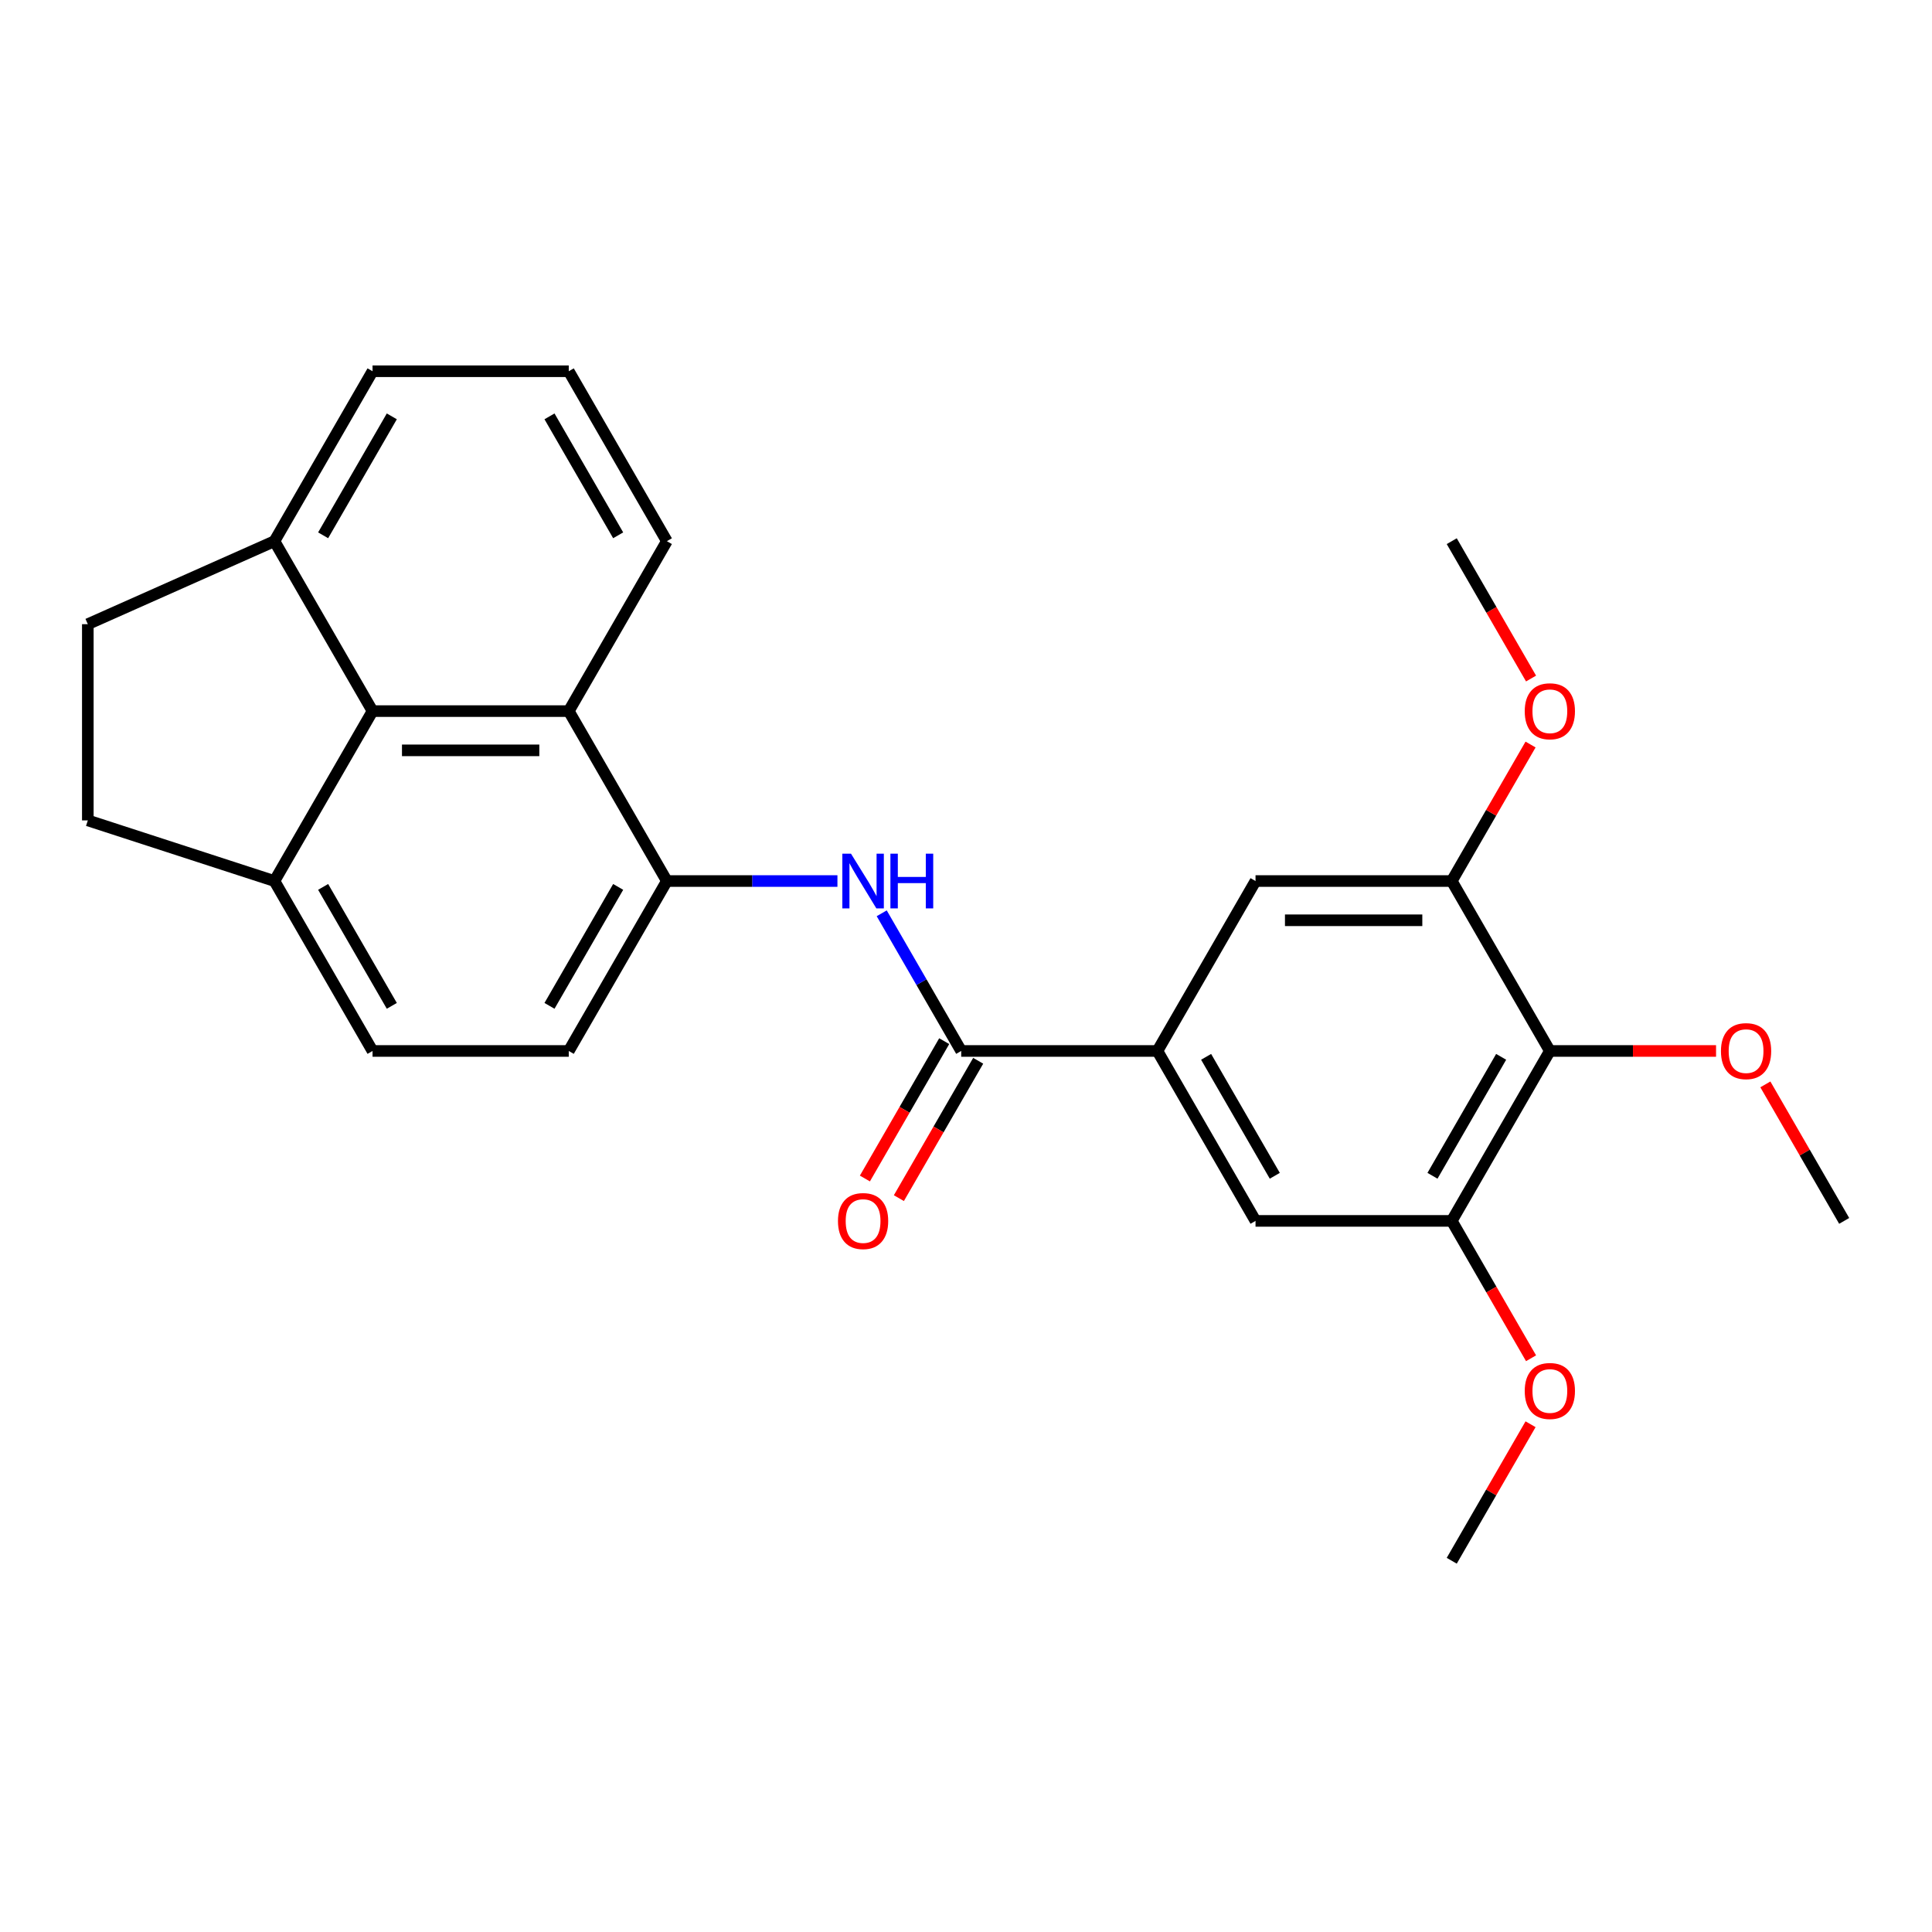 <?xml version='1.0' encoding='iso-8859-1'?>
<svg version='1.1' baseProfile='full'
              xmlns='http://www.w3.org/2000/svg'
                      xmlns:rdkit='http://www.rdkit.org/xml'
                      xmlns:xlink='http://www.w3.org/1999/xlink'
                  xml:space='preserve'
width='1000px' height='1000px' viewBox='0 0 1000 1000'>
<!-- END OF HEADER -->
<rect style='opacity:1.0;fill:#FFFFFF;stroke:none' width='1000' height='1000' x='0' y='0'> </rect>
<path class='bond-0' d='M 497.515,543.978 L 476.945,508.35' style='fill:none;fill-rule:evenodd;stroke:#000000;stroke-width:6px;stroke-linecap:butt;stroke-linejoin:miter;stroke-opacity:1' />
<path class='bond-0' d='M 476.945,508.35 L 456.375,472.721' style='fill:none;fill-rule:evenodd;stroke:#0000FF;stroke-width:6px;stroke-linecap:butt;stroke-linejoin:miter;stroke-opacity:1' />
<path class='bond-1' d='M 497.515,543.978 L 599.077,543.978' style='fill:none;fill-rule:evenodd;stroke:#000000;stroke-width:6px;stroke-linecap:butt;stroke-linejoin:miter;stroke-opacity:1' />
<path class='bond-12' d='M 488.719,538.9 L 468.195,574.448' style='fill:none;fill-rule:evenodd;stroke:#000000;stroke-width:6px;stroke-linecap:butt;stroke-linejoin:miter;stroke-opacity:1' />
<path class='bond-12' d='M 468.195,574.448 L 447.671,609.996' style='fill:none;fill-rule:evenodd;stroke:#FF0000;stroke-width:6px;stroke-linecap:butt;stroke-linejoin:miter;stroke-opacity:1' />
<path class='bond-12' d='M 506.31,549.056 L 485.786,584.604' style='fill:none;fill-rule:evenodd;stroke:#000000;stroke-width:6px;stroke-linecap:butt;stroke-linejoin:miter;stroke-opacity:1' />
<path class='bond-12' d='M 485.786,584.604 L 465.263,620.153' style='fill:none;fill-rule:evenodd;stroke:#FF0000;stroke-width:6px;stroke-linecap:butt;stroke-linejoin:miter;stroke-opacity:1' />
<path class='bond-3' d='M 433.454,456.022 L 389.313,456.022' style='fill:none;fill-rule:evenodd;stroke:#0000FF;stroke-width:6px;stroke-linecap:butt;stroke-linejoin:miter;stroke-opacity:1' />
<path class='bond-3' d='M 389.313,456.022 L 345.171,456.022' style='fill:none;fill-rule:evenodd;stroke:#000000;stroke-width:6px;stroke-linecap:butt;stroke-linejoin:miter;stroke-opacity:1' />
<path class='bond-8' d='M 599.077,543.978 L 649.858,456.022' style='fill:none;fill-rule:evenodd;stroke:#000000;stroke-width:6px;stroke-linecap:butt;stroke-linejoin:miter;stroke-opacity:1' />
<path class='bond-9' d='M 599.077,543.978 L 649.858,631.933' style='fill:none;fill-rule:evenodd;stroke:#000000;stroke-width:6px;stroke-linecap:butt;stroke-linejoin:miter;stroke-opacity:1' />
<path class='bond-9' d='M 624.285,547.015 L 659.832,608.584' style='fill:none;fill-rule:evenodd;stroke:#000000;stroke-width:6px;stroke-linecap:butt;stroke-linejoin:miter;stroke-opacity:1' />
<path class='bond-2' d='M 802.202,543.978 L 751.421,631.933' style='fill:none;fill-rule:evenodd;stroke:#000000;stroke-width:6px;stroke-linecap:butt;stroke-linejoin:miter;stroke-opacity:1' />
<path class='bond-2' d='M 776.994,547.015 L 741.447,608.584' style='fill:none;fill-rule:evenodd;stroke:#000000;stroke-width:6px;stroke-linecap:butt;stroke-linejoin:miter;stroke-opacity:1' />
<path class='bond-17' d='M 802.202,543.978 L 845.214,543.978' style='fill:none;fill-rule:evenodd;stroke:#000000;stroke-width:6px;stroke-linecap:butt;stroke-linejoin:miter;stroke-opacity:1' />
<path class='bond-17' d='M 845.214,543.978 L 888.225,543.978' style='fill:none;fill-rule:evenodd;stroke:#FF0000;stroke-width:6px;stroke-linecap:butt;stroke-linejoin:miter;stroke-opacity:1' />
<path class='bond-26' d='M 802.202,543.978 L 751.421,456.022' style='fill:none;fill-rule:evenodd;stroke:#000000;stroke-width:6px;stroke-linecap:butt;stroke-linejoin:miter;stroke-opacity:1' />
<path class='bond-7' d='M 345.171,456.022 L 294.39,368.067' style='fill:none;fill-rule:evenodd;stroke:#000000;stroke-width:6px;stroke-linecap:butt;stroke-linejoin:miter;stroke-opacity:1' />
<path class='bond-13' d='M 345.171,456.022 L 294.39,543.978' style='fill:none;fill-rule:evenodd;stroke:#000000;stroke-width:6px;stroke-linecap:butt;stroke-linejoin:miter;stroke-opacity:1' />
<path class='bond-13' d='M 319.963,459.059 L 284.416,520.628' style='fill:none;fill-rule:evenodd;stroke:#000000;stroke-width:6px;stroke-linecap:butt;stroke-linejoin:miter;stroke-opacity:1' />
<path class='bond-4' d='M 751.421,456.022 L 649.858,456.022' style='fill:none;fill-rule:evenodd;stroke:#000000;stroke-width:6px;stroke-linecap:butt;stroke-linejoin:miter;stroke-opacity:1' />
<path class='bond-4' d='M 736.186,476.335 L 665.093,476.335' style='fill:none;fill-rule:evenodd;stroke:#000000;stroke-width:6px;stroke-linecap:butt;stroke-linejoin:miter;stroke-opacity:1' />
<path class='bond-19' d='M 751.421,456.022 L 771.817,420.694' style='fill:none;fill-rule:evenodd;stroke:#000000;stroke-width:6px;stroke-linecap:butt;stroke-linejoin:miter;stroke-opacity:1' />
<path class='bond-19' d='M 771.817,420.694 L 792.214,385.366' style='fill:none;fill-rule:evenodd;stroke:#FF0000;stroke-width:6px;stroke-linecap:butt;stroke-linejoin:miter;stroke-opacity:1' />
<path class='bond-5' d='M 751.421,631.933 L 649.858,631.933' style='fill:none;fill-rule:evenodd;stroke:#000000;stroke-width:6px;stroke-linecap:butt;stroke-linejoin:miter;stroke-opacity:1' />
<path class='bond-18' d='M 751.421,631.933 L 771.944,667.482' style='fill:none;fill-rule:evenodd;stroke:#000000;stroke-width:6px;stroke-linecap:butt;stroke-linejoin:miter;stroke-opacity:1' />
<path class='bond-18' d='M 771.944,667.482 L 792.468,703.03' style='fill:none;fill-rule:evenodd;stroke:#FF0000;stroke-width:6px;stroke-linecap:butt;stroke-linejoin:miter;stroke-opacity:1' />
<path class='bond-6' d='M 192.827,368.067 L 294.39,368.067' style='fill:none;fill-rule:evenodd;stroke:#000000;stroke-width:6px;stroke-linecap:butt;stroke-linejoin:miter;stroke-opacity:1' />
<path class='bond-6' d='M 208.062,388.379 L 279.155,388.379' style='fill:none;fill-rule:evenodd;stroke:#000000;stroke-width:6px;stroke-linecap:butt;stroke-linejoin:miter;stroke-opacity:1' />
<path class='bond-11' d='M 192.827,368.067 L 142.046,280.111' style='fill:none;fill-rule:evenodd;stroke:#000000;stroke-width:6px;stroke-linecap:butt;stroke-linejoin:miter;stroke-opacity:1' />
<path class='bond-27' d='M 192.827,368.067 L 142.046,456.022' style='fill:none;fill-rule:evenodd;stroke:#000000;stroke-width:6px;stroke-linecap:butt;stroke-linejoin:miter;stroke-opacity:1' />
<path class='bond-20' d='M 294.39,368.067 L 345.171,280.111' style='fill:none;fill-rule:evenodd;stroke:#000000;stroke-width:6px;stroke-linecap:butt;stroke-linejoin:miter;stroke-opacity:1' />
<path class='bond-10' d='M 142.046,456.022 L 192.827,543.978' style='fill:none;fill-rule:evenodd;stroke:#000000;stroke-width:6px;stroke-linecap:butt;stroke-linejoin:miter;stroke-opacity:1' />
<path class='bond-10' d='M 167.254,459.059 L 202.801,520.628' style='fill:none;fill-rule:evenodd;stroke:#000000;stroke-width:6px;stroke-linecap:butt;stroke-linejoin:miter;stroke-opacity:1' />
<path class='bond-15' d='M 142.046,456.022 L 45.455,424.638' style='fill:none;fill-rule:evenodd;stroke:#000000;stroke-width:6px;stroke-linecap:butt;stroke-linejoin:miter;stroke-opacity:1' />
<path class='bond-16' d='M 142.046,280.111 L 45.455,323.075' style='fill:none;fill-rule:evenodd;stroke:#000000;stroke-width:6px;stroke-linecap:butt;stroke-linejoin:miter;stroke-opacity:1' />
<path class='bond-28' d='M 142.046,280.111 L 192.827,192.155' style='fill:none;fill-rule:evenodd;stroke:#000000;stroke-width:6px;stroke-linecap:butt;stroke-linejoin:miter;stroke-opacity:1' />
<path class='bond-28' d='M 167.254,277.074 L 202.801,215.505' style='fill:none;fill-rule:evenodd;stroke:#000000;stroke-width:6px;stroke-linecap:butt;stroke-linejoin:miter;stroke-opacity:1' />
<path class='bond-14' d='M 294.39,543.978 L 192.827,543.978' style='fill:none;fill-rule:evenodd;stroke:#000000;stroke-width:6px;stroke-linecap:butt;stroke-linejoin:miter;stroke-opacity:1' />
<path class='bond-29' d='M 45.455,424.638 L 45.455,323.075' style='fill:none;fill-rule:evenodd;stroke:#000000;stroke-width:6px;stroke-linecap:butt;stroke-linejoin:miter;stroke-opacity:1' />
<path class='bond-23' d='M 913.752,561.277 L 934.149,596.605' style='fill:none;fill-rule:evenodd;stroke:#FF0000;stroke-width:6px;stroke-linecap:butt;stroke-linejoin:miter;stroke-opacity:1' />
<path class='bond-23' d='M 934.149,596.605 L 954.545,631.933' style='fill:none;fill-rule:evenodd;stroke:#000000;stroke-width:6px;stroke-linecap:butt;stroke-linejoin:miter;stroke-opacity:1' />
<path class='bond-25' d='M 792.214,737.188 L 771.817,772.516' style='fill:none;fill-rule:evenodd;stroke:#FF0000;stroke-width:6px;stroke-linecap:butt;stroke-linejoin:miter;stroke-opacity:1' />
<path class='bond-25' d='M 771.817,772.516 L 751.421,807.845' style='fill:none;fill-rule:evenodd;stroke:#000000;stroke-width:6px;stroke-linecap:butt;stroke-linejoin:miter;stroke-opacity:1' />
<path class='bond-24' d='M 792.468,351.207 L 771.944,315.659' style='fill:none;fill-rule:evenodd;stroke:#FF0000;stroke-width:6px;stroke-linecap:butt;stroke-linejoin:miter;stroke-opacity:1' />
<path class='bond-24' d='M 771.944,315.659 L 751.421,280.111' style='fill:none;fill-rule:evenodd;stroke:#000000;stroke-width:6px;stroke-linecap:butt;stroke-linejoin:miter;stroke-opacity:1' />
<path class='bond-21' d='M 345.171,280.111 L 294.39,192.155' style='fill:none;fill-rule:evenodd;stroke:#000000;stroke-width:6px;stroke-linecap:butt;stroke-linejoin:miter;stroke-opacity:1' />
<path class='bond-21' d='M 319.963,277.074 L 284.416,215.505' style='fill:none;fill-rule:evenodd;stroke:#000000;stroke-width:6px;stroke-linecap:butt;stroke-linejoin:miter;stroke-opacity:1' />
<path class='bond-22' d='M 294.39,192.155 L 192.827,192.155' style='fill:none;fill-rule:evenodd;stroke:#000000;stroke-width:6px;stroke-linecap:butt;stroke-linejoin:miter;stroke-opacity:1' />
<path  class='atom-1' d='M 440.473 441.862
L 449.753 456.862
Q 450.673 458.342, 452.153 461.022
Q 453.633 463.702, 453.713 463.862
L 453.713 441.862
L 457.473 441.862
L 457.473 470.182
L 453.593 470.182
L 443.633 453.782
Q 442.473 451.862, 441.233 449.662
Q 440.033 447.462, 439.673 446.782
L 439.673 470.182
L 435.993 470.182
L 435.993 441.862
L 440.473 441.862
' fill='#0000FF'/>
<path  class='atom-1' d='M 460.873 441.862
L 464.713 441.862
L 464.713 453.902
L 479.193 453.902
L 479.193 441.862
L 483.033 441.862
L 483.033 470.182
L 479.193 470.182
L 479.193 457.102
L 464.713 457.102
L 464.713 470.182
L 460.873 470.182
L 460.873 441.862
' fill='#0000FF'/>
<path  class='atom-13' d='M 433.733 632.013
Q 433.733 625.213, 437.093 621.413
Q 440.453 617.613, 446.733 617.613
Q 453.013 617.613, 456.373 621.413
Q 459.733 625.213, 459.733 632.013
Q 459.733 638.893, 456.333 642.813
Q 452.933 646.693, 446.733 646.693
Q 440.493 646.693, 437.093 642.813
Q 433.733 638.933, 433.733 632.013
M 446.733 643.493
Q 451.053 643.493, 453.373 640.613
Q 455.733 637.693, 455.733 632.013
Q 455.733 626.453, 453.373 623.653
Q 451.053 620.813, 446.733 620.813
Q 442.413 620.813, 440.053 623.613
Q 437.733 626.413, 437.733 632.013
Q 437.733 637.733, 440.053 640.613
Q 442.413 643.493, 446.733 643.493
' fill='#FF0000'/>
<path  class='atom-18' d='M 890.764 544.058
Q 890.764 537.258, 894.124 533.458
Q 897.484 529.658, 903.764 529.658
Q 910.044 529.658, 913.404 533.458
Q 916.764 537.258, 916.764 544.058
Q 916.764 550.938, 913.364 554.858
Q 909.964 558.738, 903.764 558.738
Q 897.524 558.738, 894.124 554.858
Q 890.764 550.978, 890.764 544.058
M 903.764 555.538
Q 908.084 555.538, 910.404 552.658
Q 912.764 549.738, 912.764 544.058
Q 912.764 538.498, 910.404 535.698
Q 908.084 532.858, 903.764 532.858
Q 899.444 532.858, 897.084 535.658
Q 894.764 538.458, 894.764 544.058
Q 894.764 549.778, 897.084 552.658
Q 899.444 555.538, 903.764 555.538
' fill='#FF0000'/>
<path  class='atom-19' d='M 789.202 719.969
Q 789.202 713.169, 792.562 709.369
Q 795.922 705.569, 802.202 705.569
Q 808.482 705.569, 811.842 709.369
Q 815.202 713.169, 815.202 719.969
Q 815.202 726.849, 811.802 730.769
Q 808.402 734.649, 802.202 734.649
Q 795.962 734.649, 792.562 730.769
Q 789.202 726.889, 789.202 719.969
M 802.202 731.449
Q 806.522 731.449, 808.842 728.569
Q 811.202 725.649, 811.202 719.969
Q 811.202 714.409, 808.842 711.609
Q 806.522 708.769, 802.202 708.769
Q 797.882 708.769, 795.522 711.569
Q 793.202 714.369, 793.202 719.969
Q 793.202 725.689, 795.522 728.569
Q 797.882 731.449, 802.202 731.449
' fill='#FF0000'/>
<path  class='atom-20' d='M 789.202 368.147
Q 789.202 361.347, 792.562 357.547
Q 795.922 353.747, 802.202 353.747
Q 808.482 353.747, 811.842 357.547
Q 815.202 361.347, 815.202 368.147
Q 815.202 375.027, 811.802 378.947
Q 808.402 382.827, 802.202 382.827
Q 795.962 382.827, 792.562 378.947
Q 789.202 375.067, 789.202 368.147
M 802.202 379.627
Q 806.522 379.627, 808.842 376.747
Q 811.202 373.827, 811.202 368.147
Q 811.202 362.587, 808.842 359.787
Q 806.522 356.947, 802.202 356.947
Q 797.882 356.947, 795.522 359.747
Q 793.202 362.547, 793.202 368.147
Q 793.202 373.867, 795.522 376.747
Q 797.882 379.627, 802.202 379.627
' fill='#FF0000'/>
</svg>

